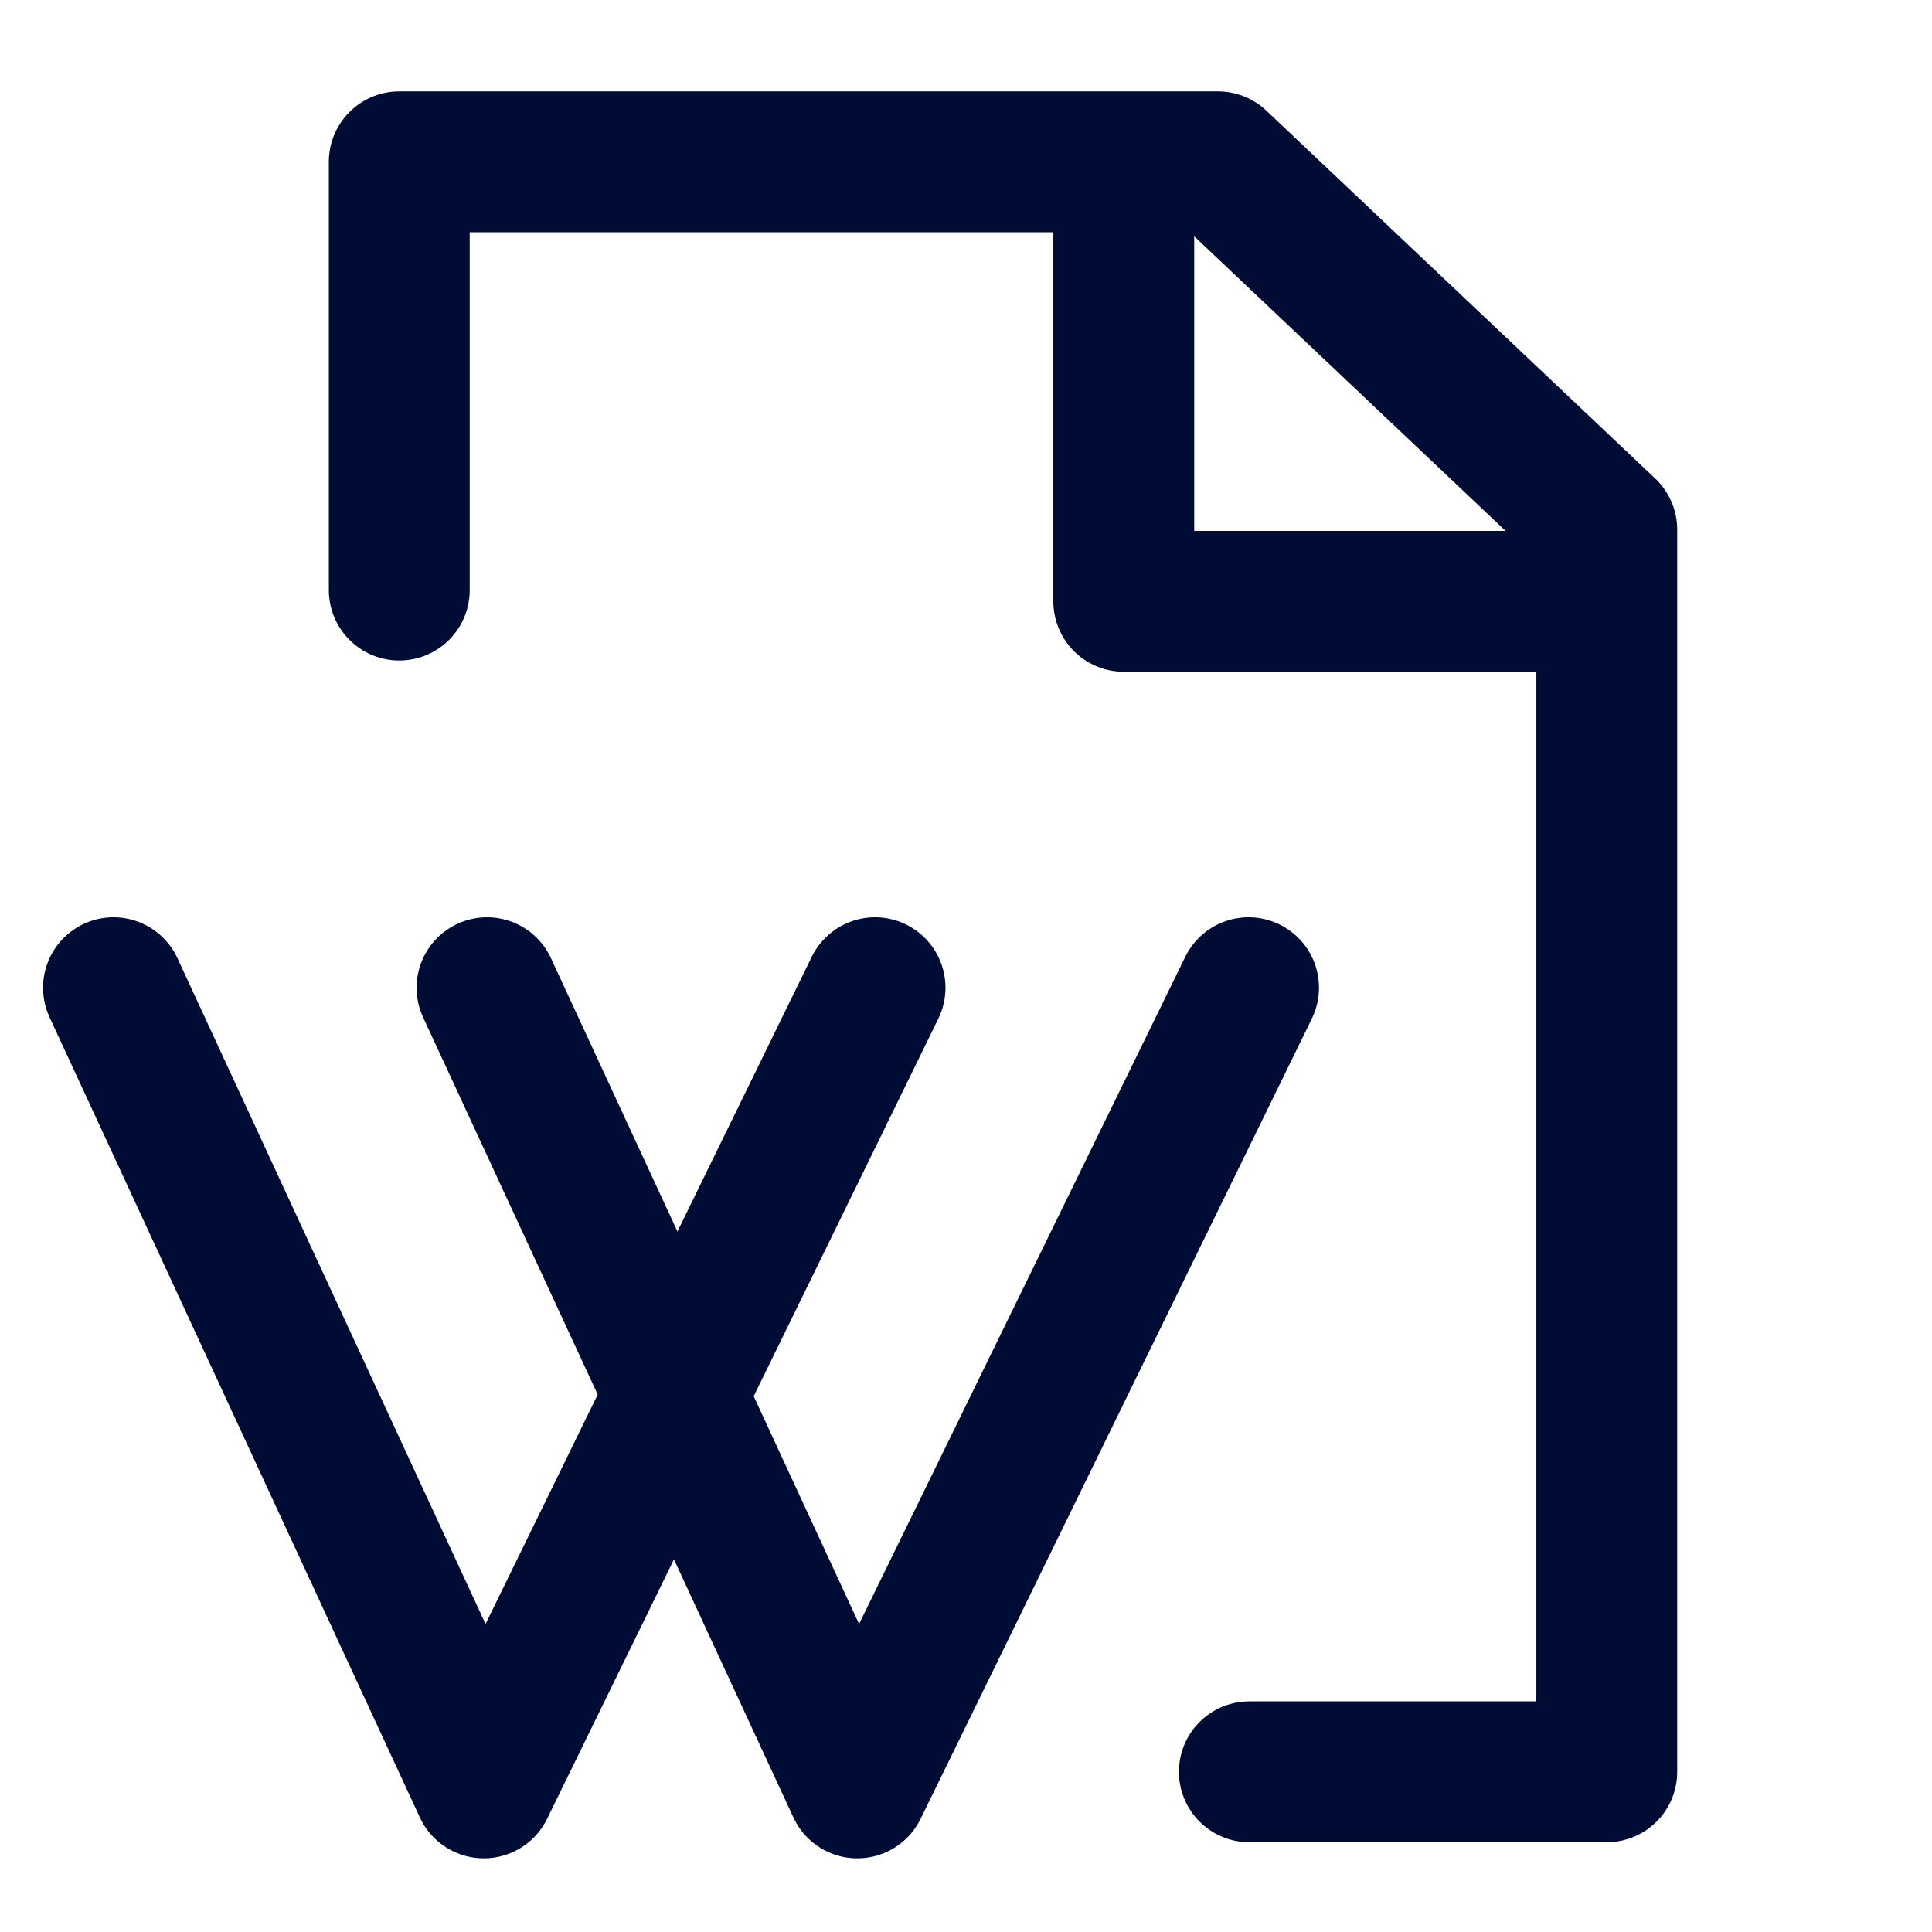 <?xml version="1.0" encoding="UTF-8"?><svg xmlns="http://www.w3.org/2000/svg" width="24" height="24" viewBox="0 0 24 24"><g id="c"><rect width="24" height="24" fill="none"/></g><g id="i"><g><g><polyline points="15.52 22.01 19.96 22.01 19.96 6.58 15.13 2.01 14.82 2.01 4.96 2.01 4.96 7.33" fill="none" stroke="#000c34" stroke-linecap="round" stroke-linejoin="round" stroke-width="1.75"/><polyline points="19.51 7.47 13.96 7.47 13.96 2.22" fill="none" stroke="#000c34" stroke-linejoin="round" stroke-width="1.75"/></g><g><polyline points="1.41 12.27 6.01 22.21 10.87 12.27" fill="none" stroke="#000c34" stroke-linecap="round" stroke-linejoin="round" stroke-width="1.75"/><polyline points="6.05 12.27 10.65 22.21 15.51 12.27" fill="none" stroke="#000c34" stroke-linecap="round" stroke-linejoin="round" stroke-width="1.75"/></g></g></g></svg>